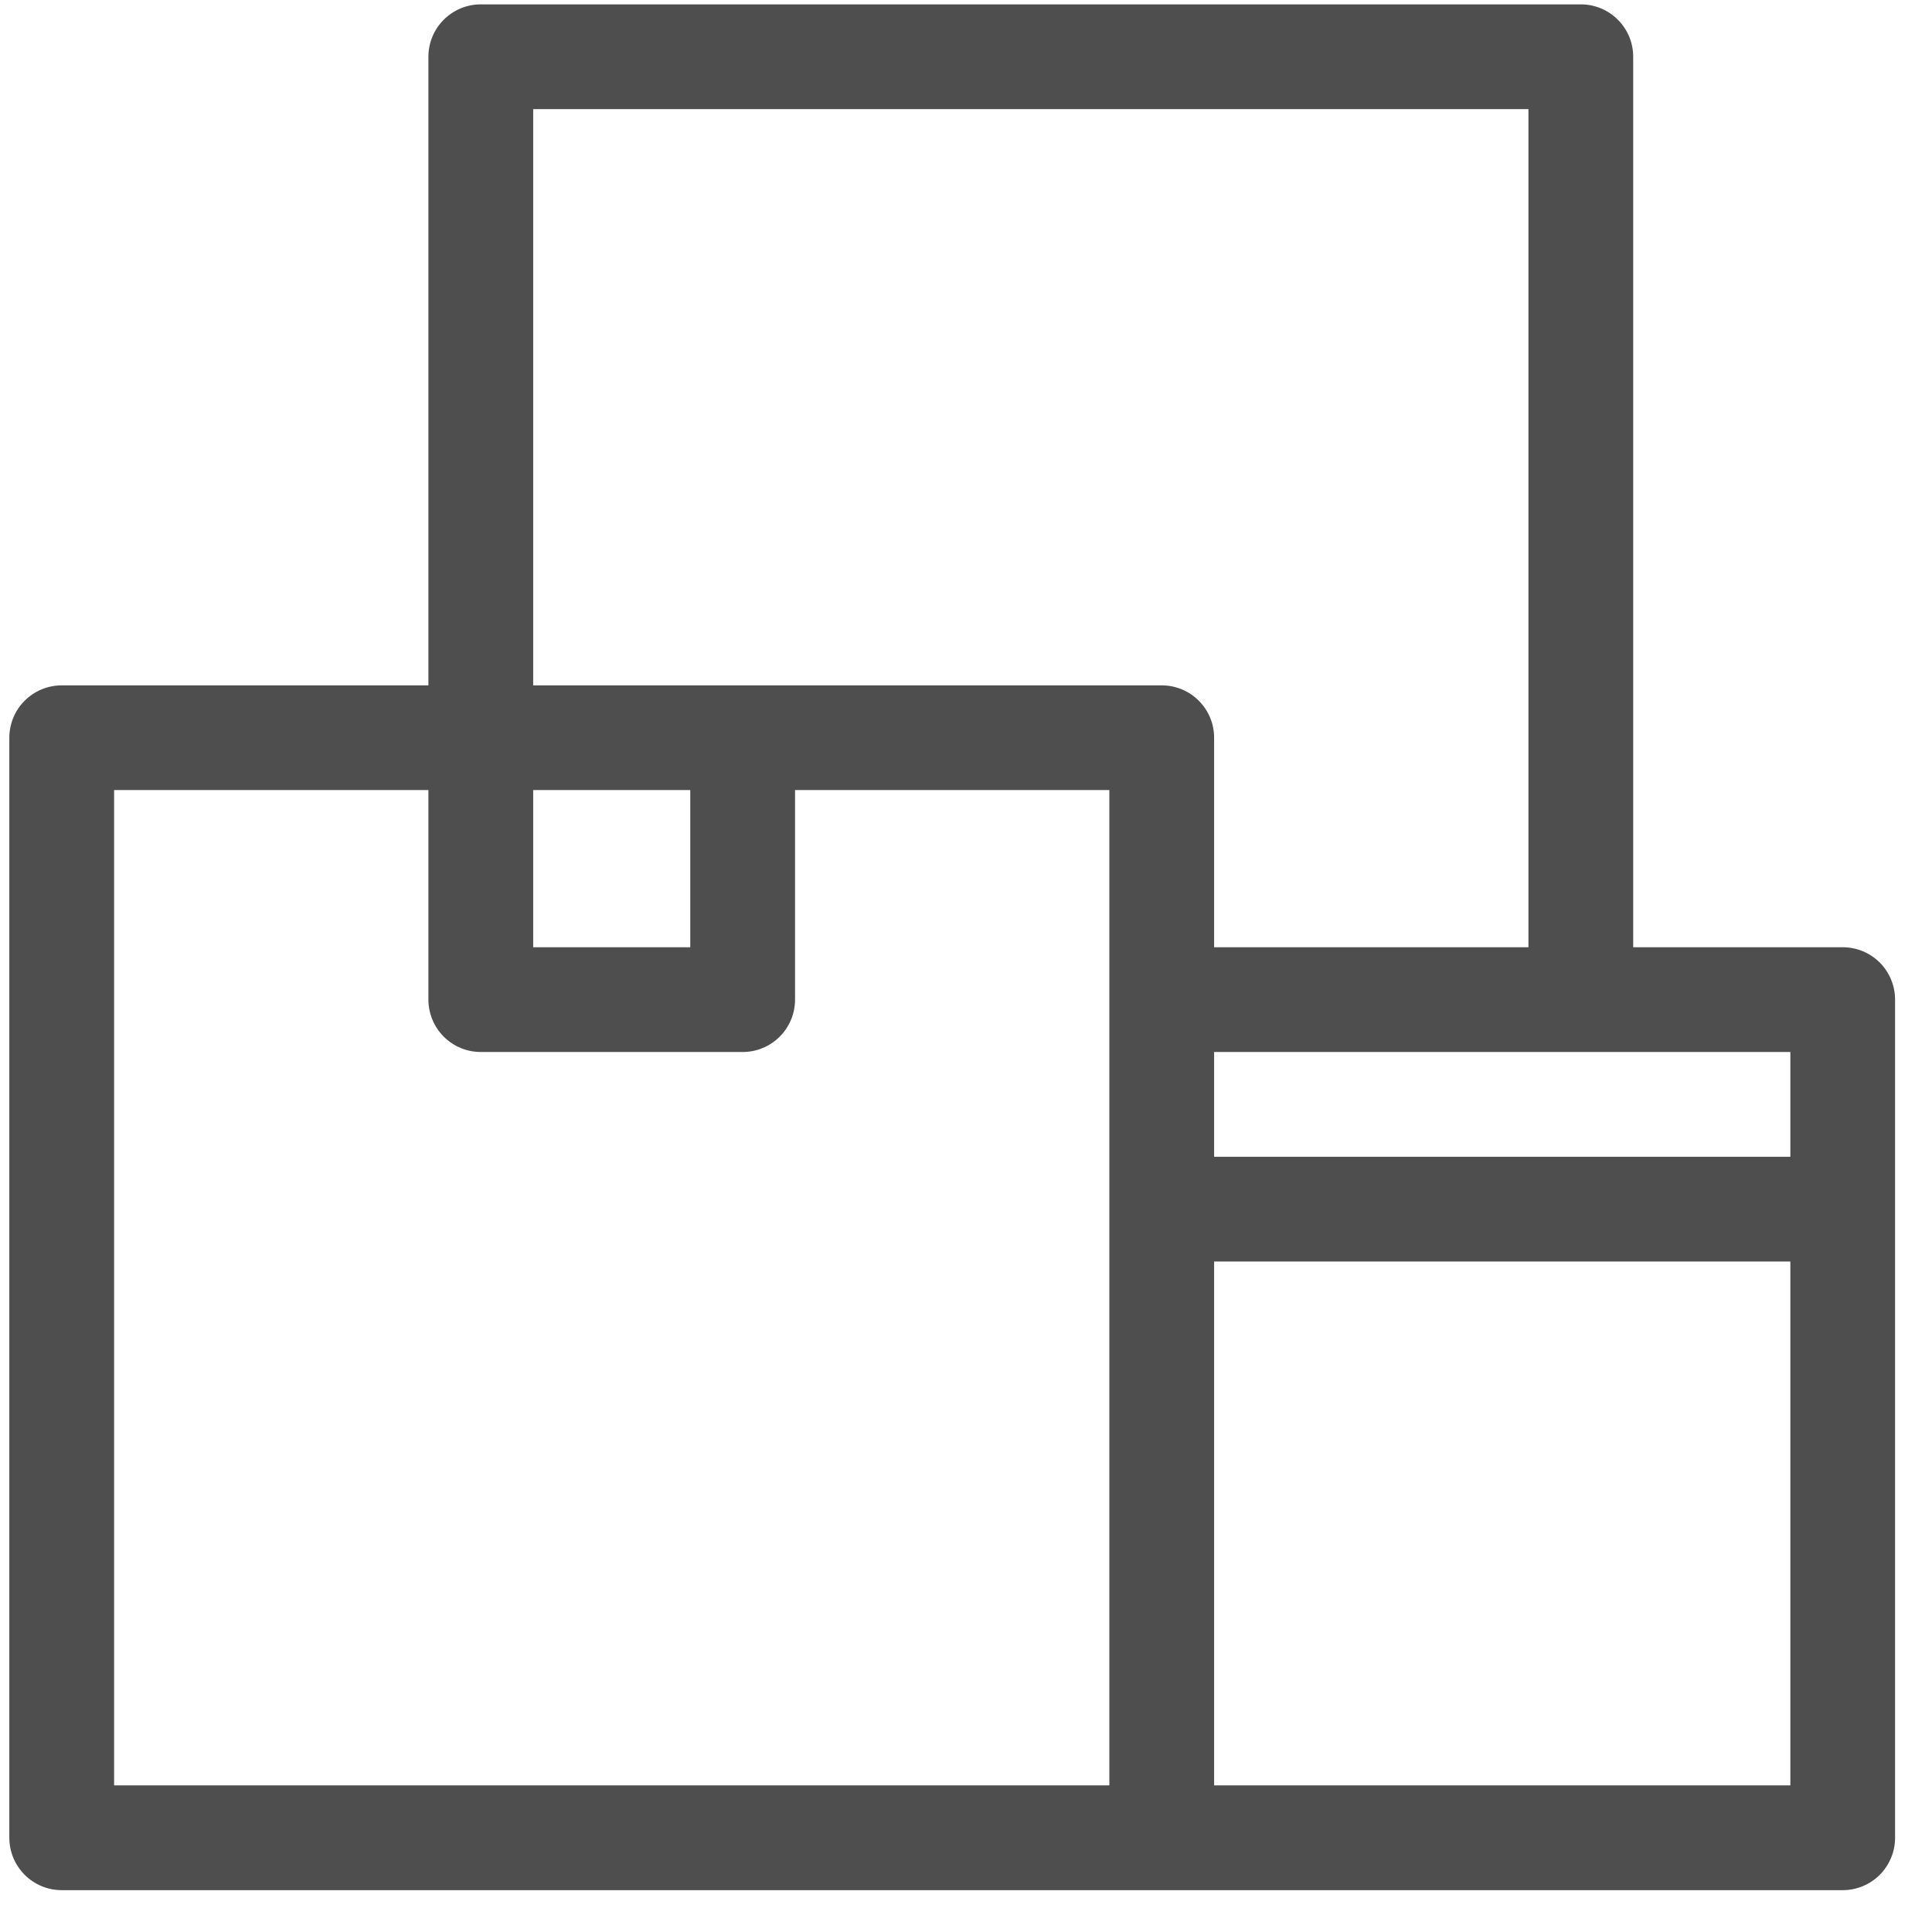 <svg width="35" height="35" viewBox="0 0 35 35" fill="none" xmlns="http://www.w3.org/2000/svg">
<path d="M33.383 17.16H29.587V1.028C29.587 0.776 29.487 0.535 29.309 0.357C29.131 0.179 28.89 0.079 28.638 0.079H8.71C8.458 0.079 8.217 0.179 8.039 0.357C7.861 0.535 7.761 0.776 7.761 1.028V12.416H1.118C0.866 12.416 0.625 12.516 0.447 12.694C0.269 12.871 0.169 13.113 0.169 13.365V33.293C0.169 33.544 0.269 33.786 0.447 33.964C0.625 34.142 0.866 34.242 1.118 34.242H33.383C33.634 34.242 33.876 34.142 34.054 33.964C34.231 33.786 34.331 33.544 34.331 33.293V18.109C34.331 17.858 34.231 17.616 34.054 17.438C33.876 17.26 33.634 17.16 33.383 17.16ZM32.434 20.956H21.995V19.058H32.434V20.956ZM27.689 1.977V17.16H21.995V13.365C21.995 13.113 21.895 12.871 21.717 12.694C21.539 12.516 21.298 12.416 21.046 12.416H9.659V1.977H27.689ZM9.659 14.313H12.505V17.16H9.659V14.313ZM2.067 14.313H7.761V18.109C7.761 18.361 7.861 18.602 8.039 18.78C8.217 18.958 8.458 19.058 8.71 19.058H13.454C13.706 19.058 13.947 18.958 14.125 18.78C14.303 18.602 14.403 18.361 14.403 18.109V14.313H20.097V32.344H2.067V14.313ZM32.434 32.344H21.995V22.854H32.434V32.344Z" fill="#222222" fill-opacity="0.8"/>
</svg>
